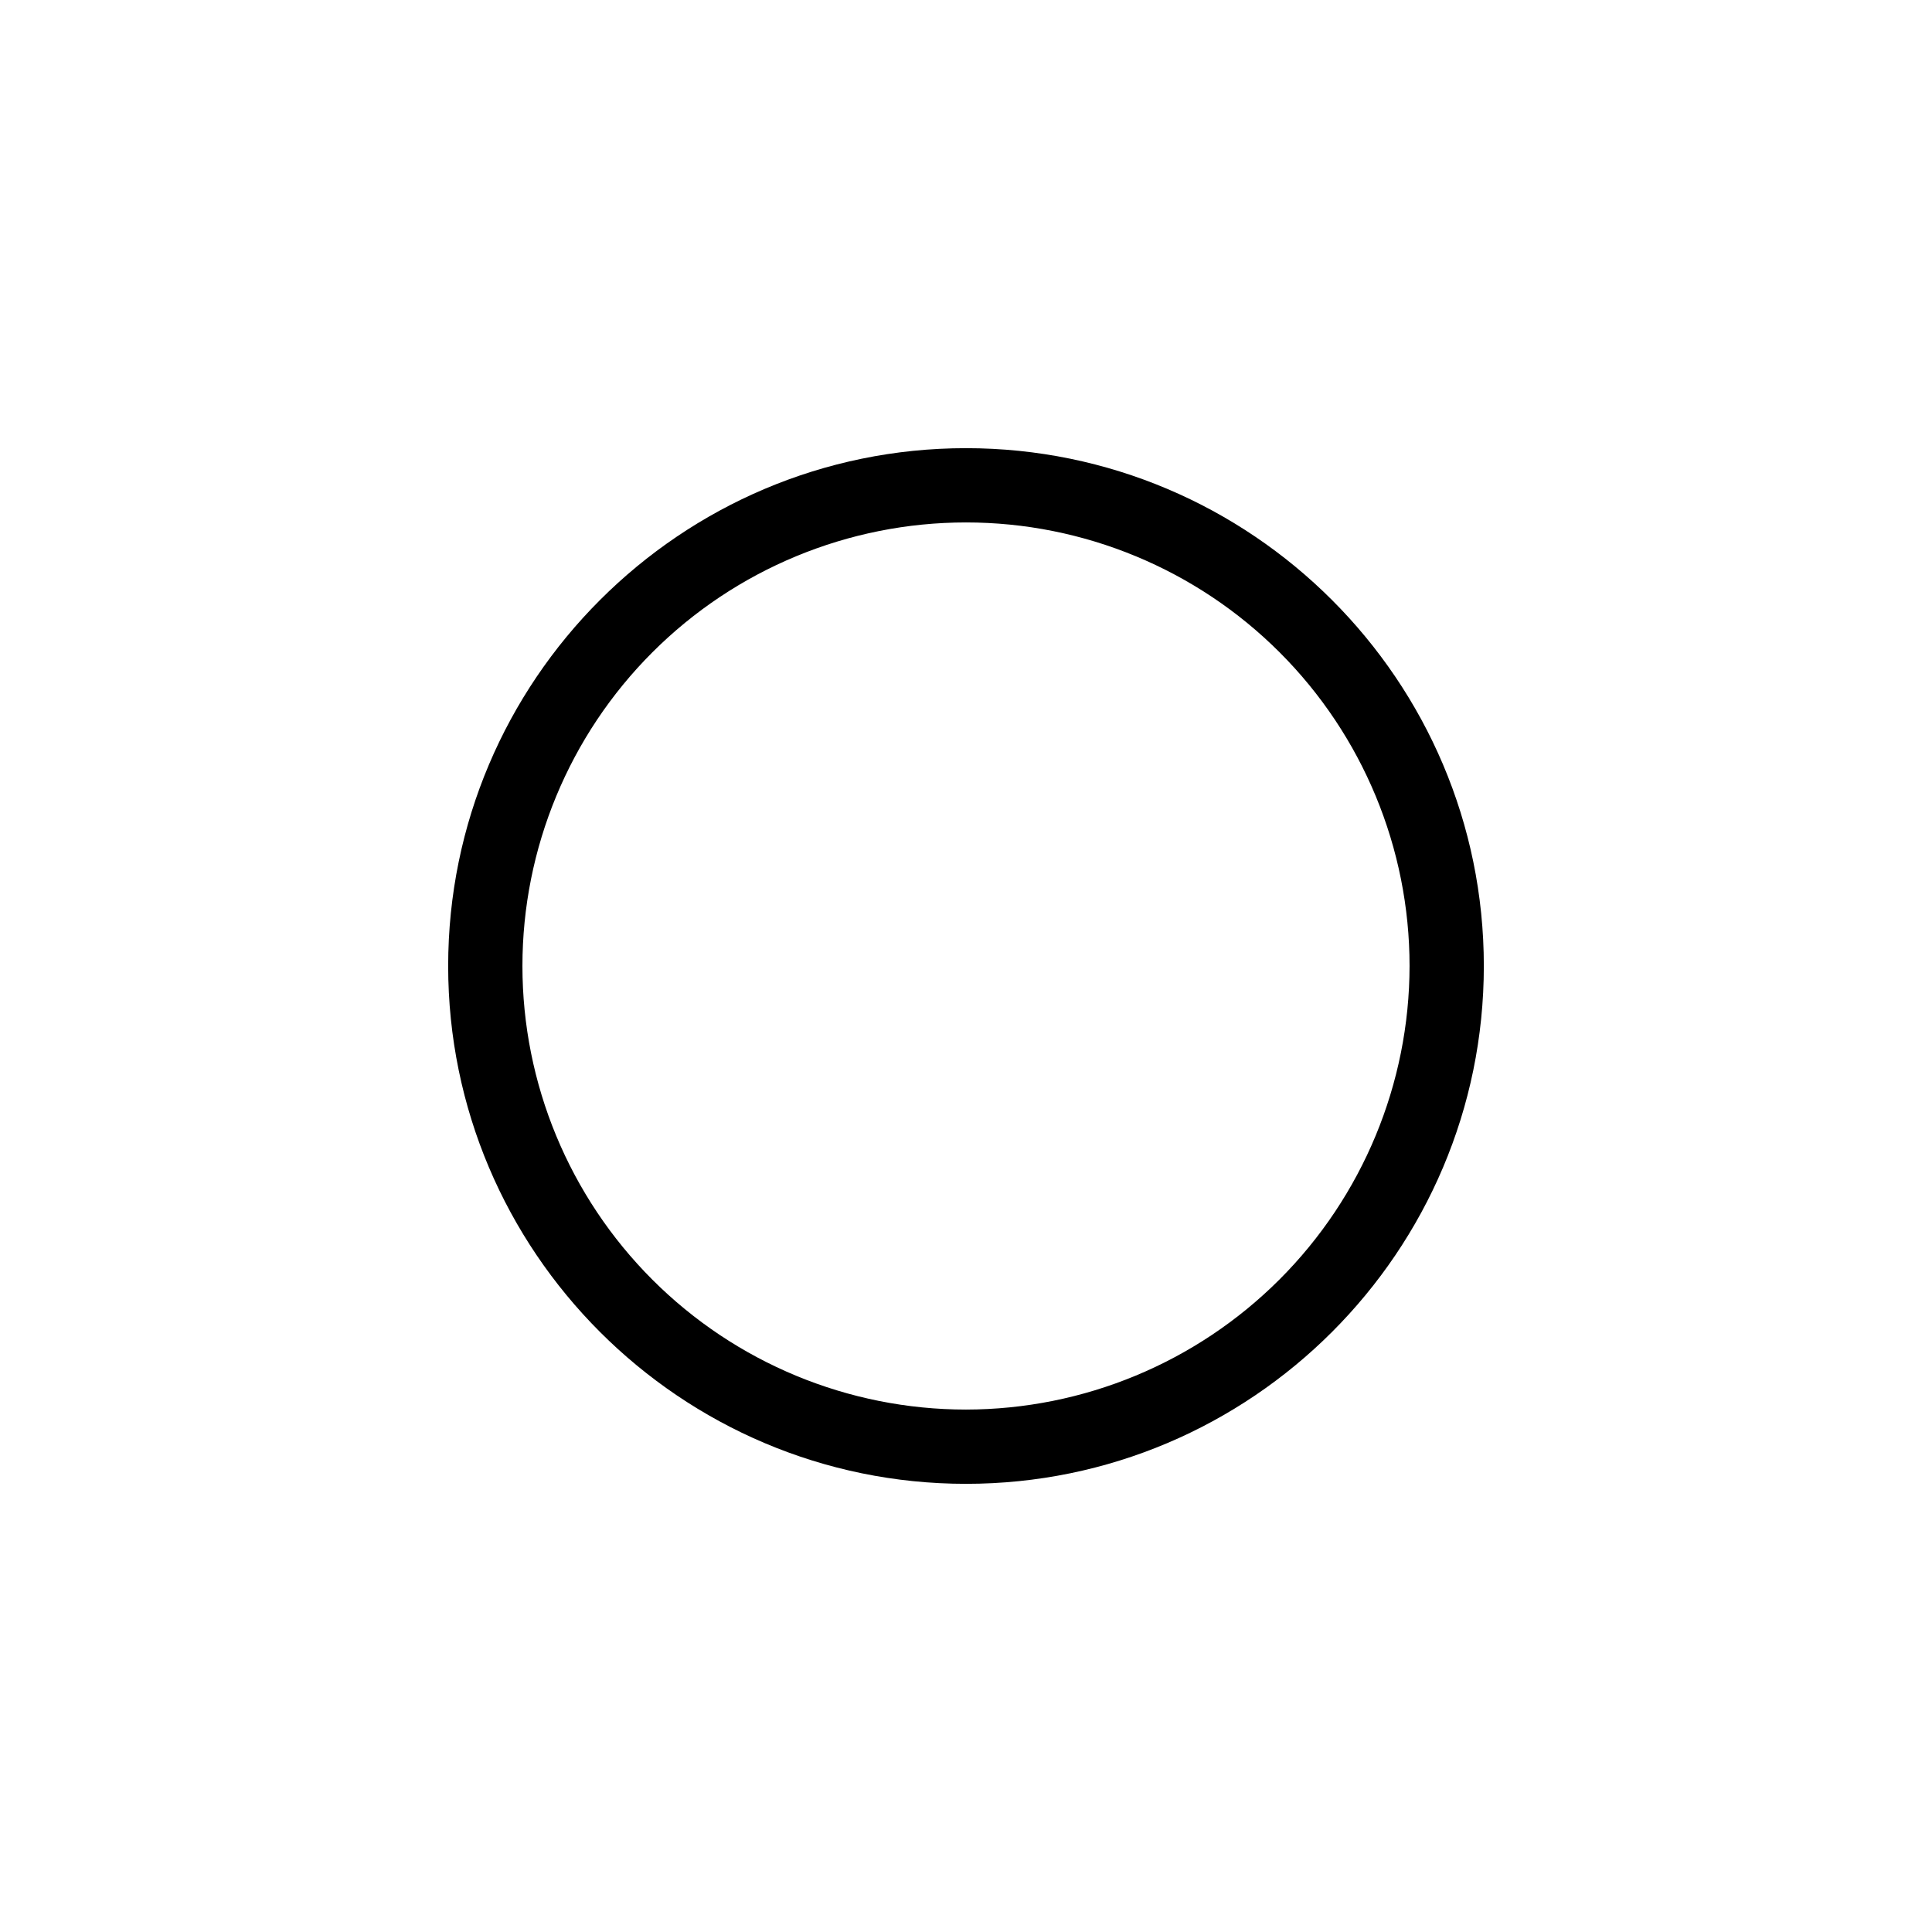 <?xml version="1.0" encoding="UTF-8"?>
<!-- Uploaded to: SVG Repo, www.svgrepo.com, Generator: SVG Repo Mixer Tools -->
<svg fill="#000000" width="800px" height="800px" version="1.1" viewBox="144 144 512 512" xmlns="http://www.w3.org/2000/svg">
 <path d="m400 262.77c-75.668 0-137.23 61.559-137.23 137.23 0 75.668 61.559 137.23 137.23 137.23 75.668 0 137.23-61.559 137.23-137.23 0-75.672-61.559-137.23-137.23-137.23zm0 254.78c-31.176 0-61.078-12.383-83.121-34.43-22.043-22.043-34.43-51.941-34.43-83.117s12.387-61.078 34.43-83.121c22.043-22.043 51.945-34.43 83.121-34.43s61.074 12.387 83.117 34.43c22.047 22.043 34.43 51.945 34.43 83.121-0.035 31.164-12.434 61.043-34.469 83.078s-51.914 34.434-83.078 34.469z"/>
</svg>